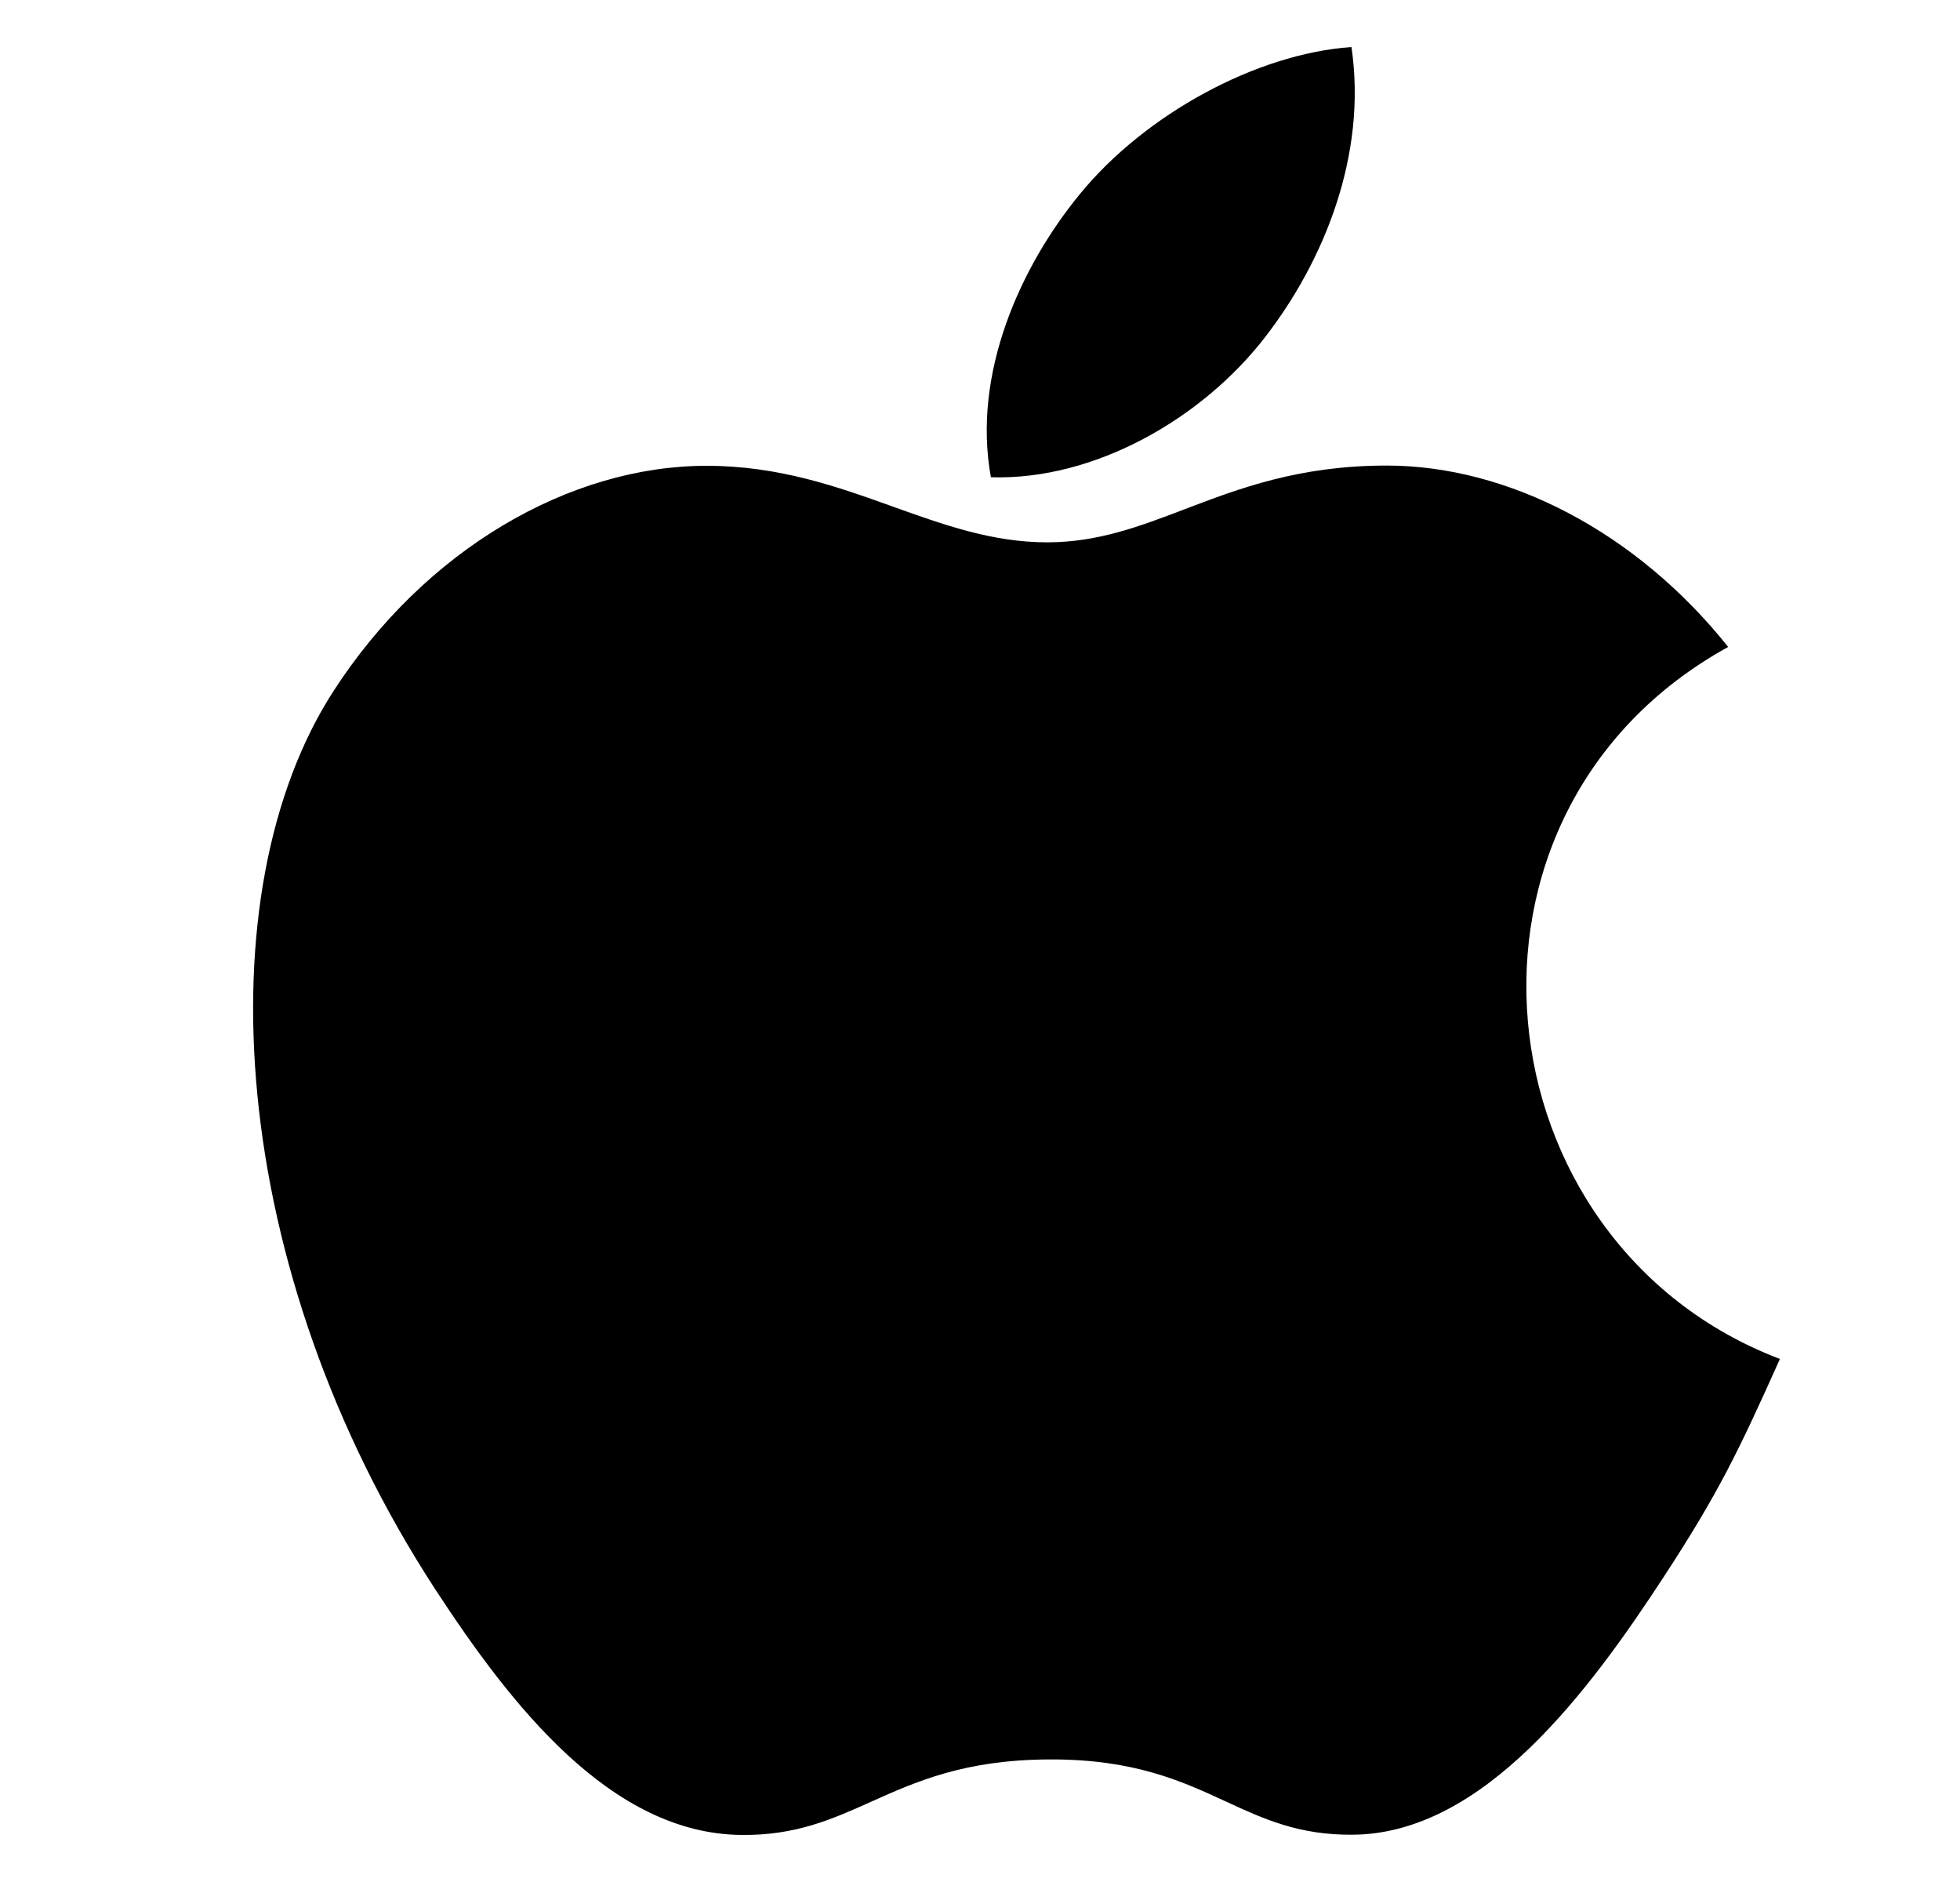 <svg width="25" height="24" viewBox="0 0 25 24" fill="none" xmlns="http://www.w3.org/2000/svg">
<path fill-rule="evenodd" clip-rule="evenodd" d="M13.774 2.475C14.602 1.462 16.022 0.684 17.238 0.6C17.442 1.985 16.879 3.342 16.135 4.301C15.34 5.331 13.968 6.128 12.639 6.086C12.397 4.76 13.019 3.394 13.774 2.475ZM17.687 5.937C19.236 5.937 20.876 6.786 22.043 8.25C18.217 10.36 18.837 15.858 22.703 17.33C22.172 18.515 21.916 19.044 21.231 20.094C20.275 21.559 18.928 23.384 17.257 23.397C16.57 23.404 16.119 23.197 15.633 22.972C15.07 22.712 14.459 22.431 13.378 22.437C12.303 22.442 11.683 22.72 11.112 22.976C10.613 23.2 10.152 23.407 9.459 23.4C7.789 23.386 6.513 21.738 5.556 20.274C2.885 16.18 2.602 11.373 4.251 8.817C5.424 7.001 7.273 5.94 9.011 5.94C9.936 5.94 10.682 6.207 11.393 6.462C12.041 6.694 12.659 6.916 13.357 6.916C14.002 6.916 14.534 6.714 15.113 6.493C15.808 6.228 16.572 5.937 17.687 5.937Z" fill="black"/>
</svg>
